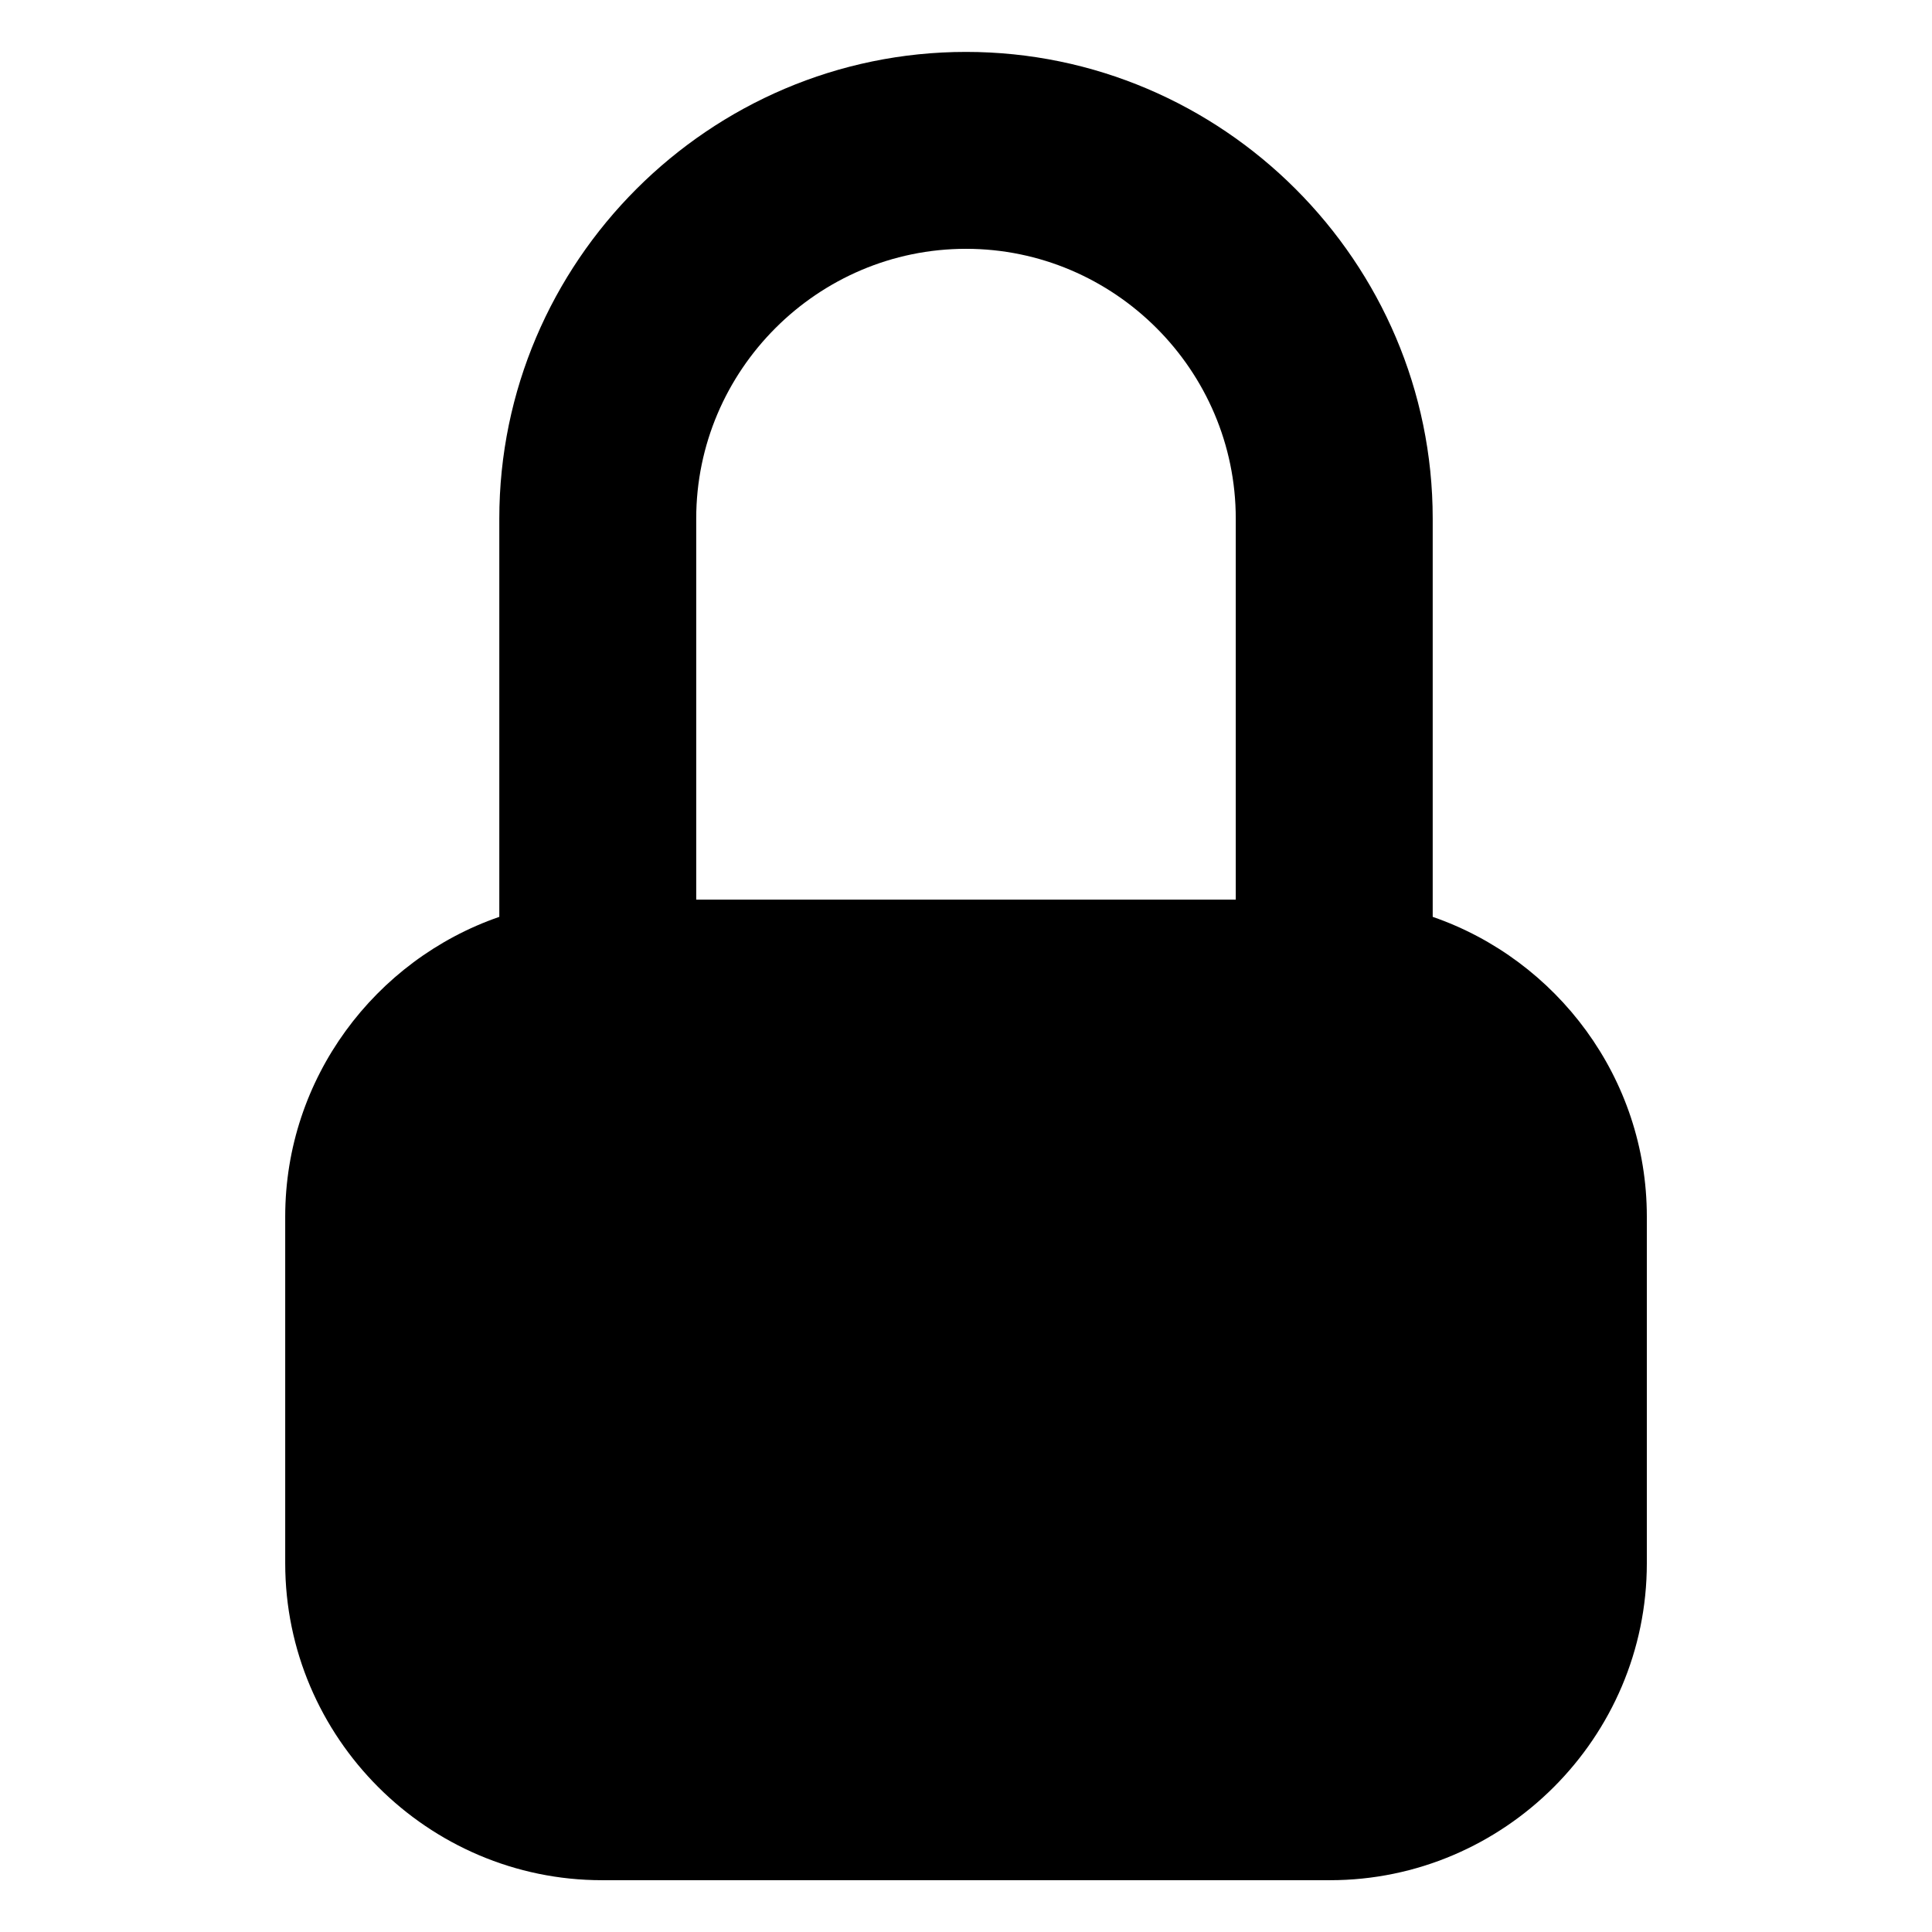 <?xml version="1.0" encoding="UTF-8"?>
<!-- Uploaded to: SVG Repo, www.svgrepo.com, Generator: SVG Repo Mixer Tools -->
<svg fill="#000000" width="800px" height="800px" version="1.1" viewBox="144 144 512 512" xmlns="http://www.w3.org/2000/svg">
 <path d="m328.52 382.41h142.97v-100.98c0-39.312-32.164-71.492-71.492-71.492-39.312 0-71.492 32.164-71.492 71.492v100.98zm195.17 4.566c32.918 11.383 56.738 42.742 56.738 79.41v91.91c0 46.191-37.785 83.977-83.977 83.977h-192.89c-46.191 0-83.977-37.785-83.977-83.977v-91.91c0-36.668 23.82-68.031 56.738-79.41v-105.54c0-68.031 55.668-123.68 123.68-123.68 68.016 0 123.68 55.652 123.68 123.68v105.54z" fill-rule="evenodd"/>
</svg>